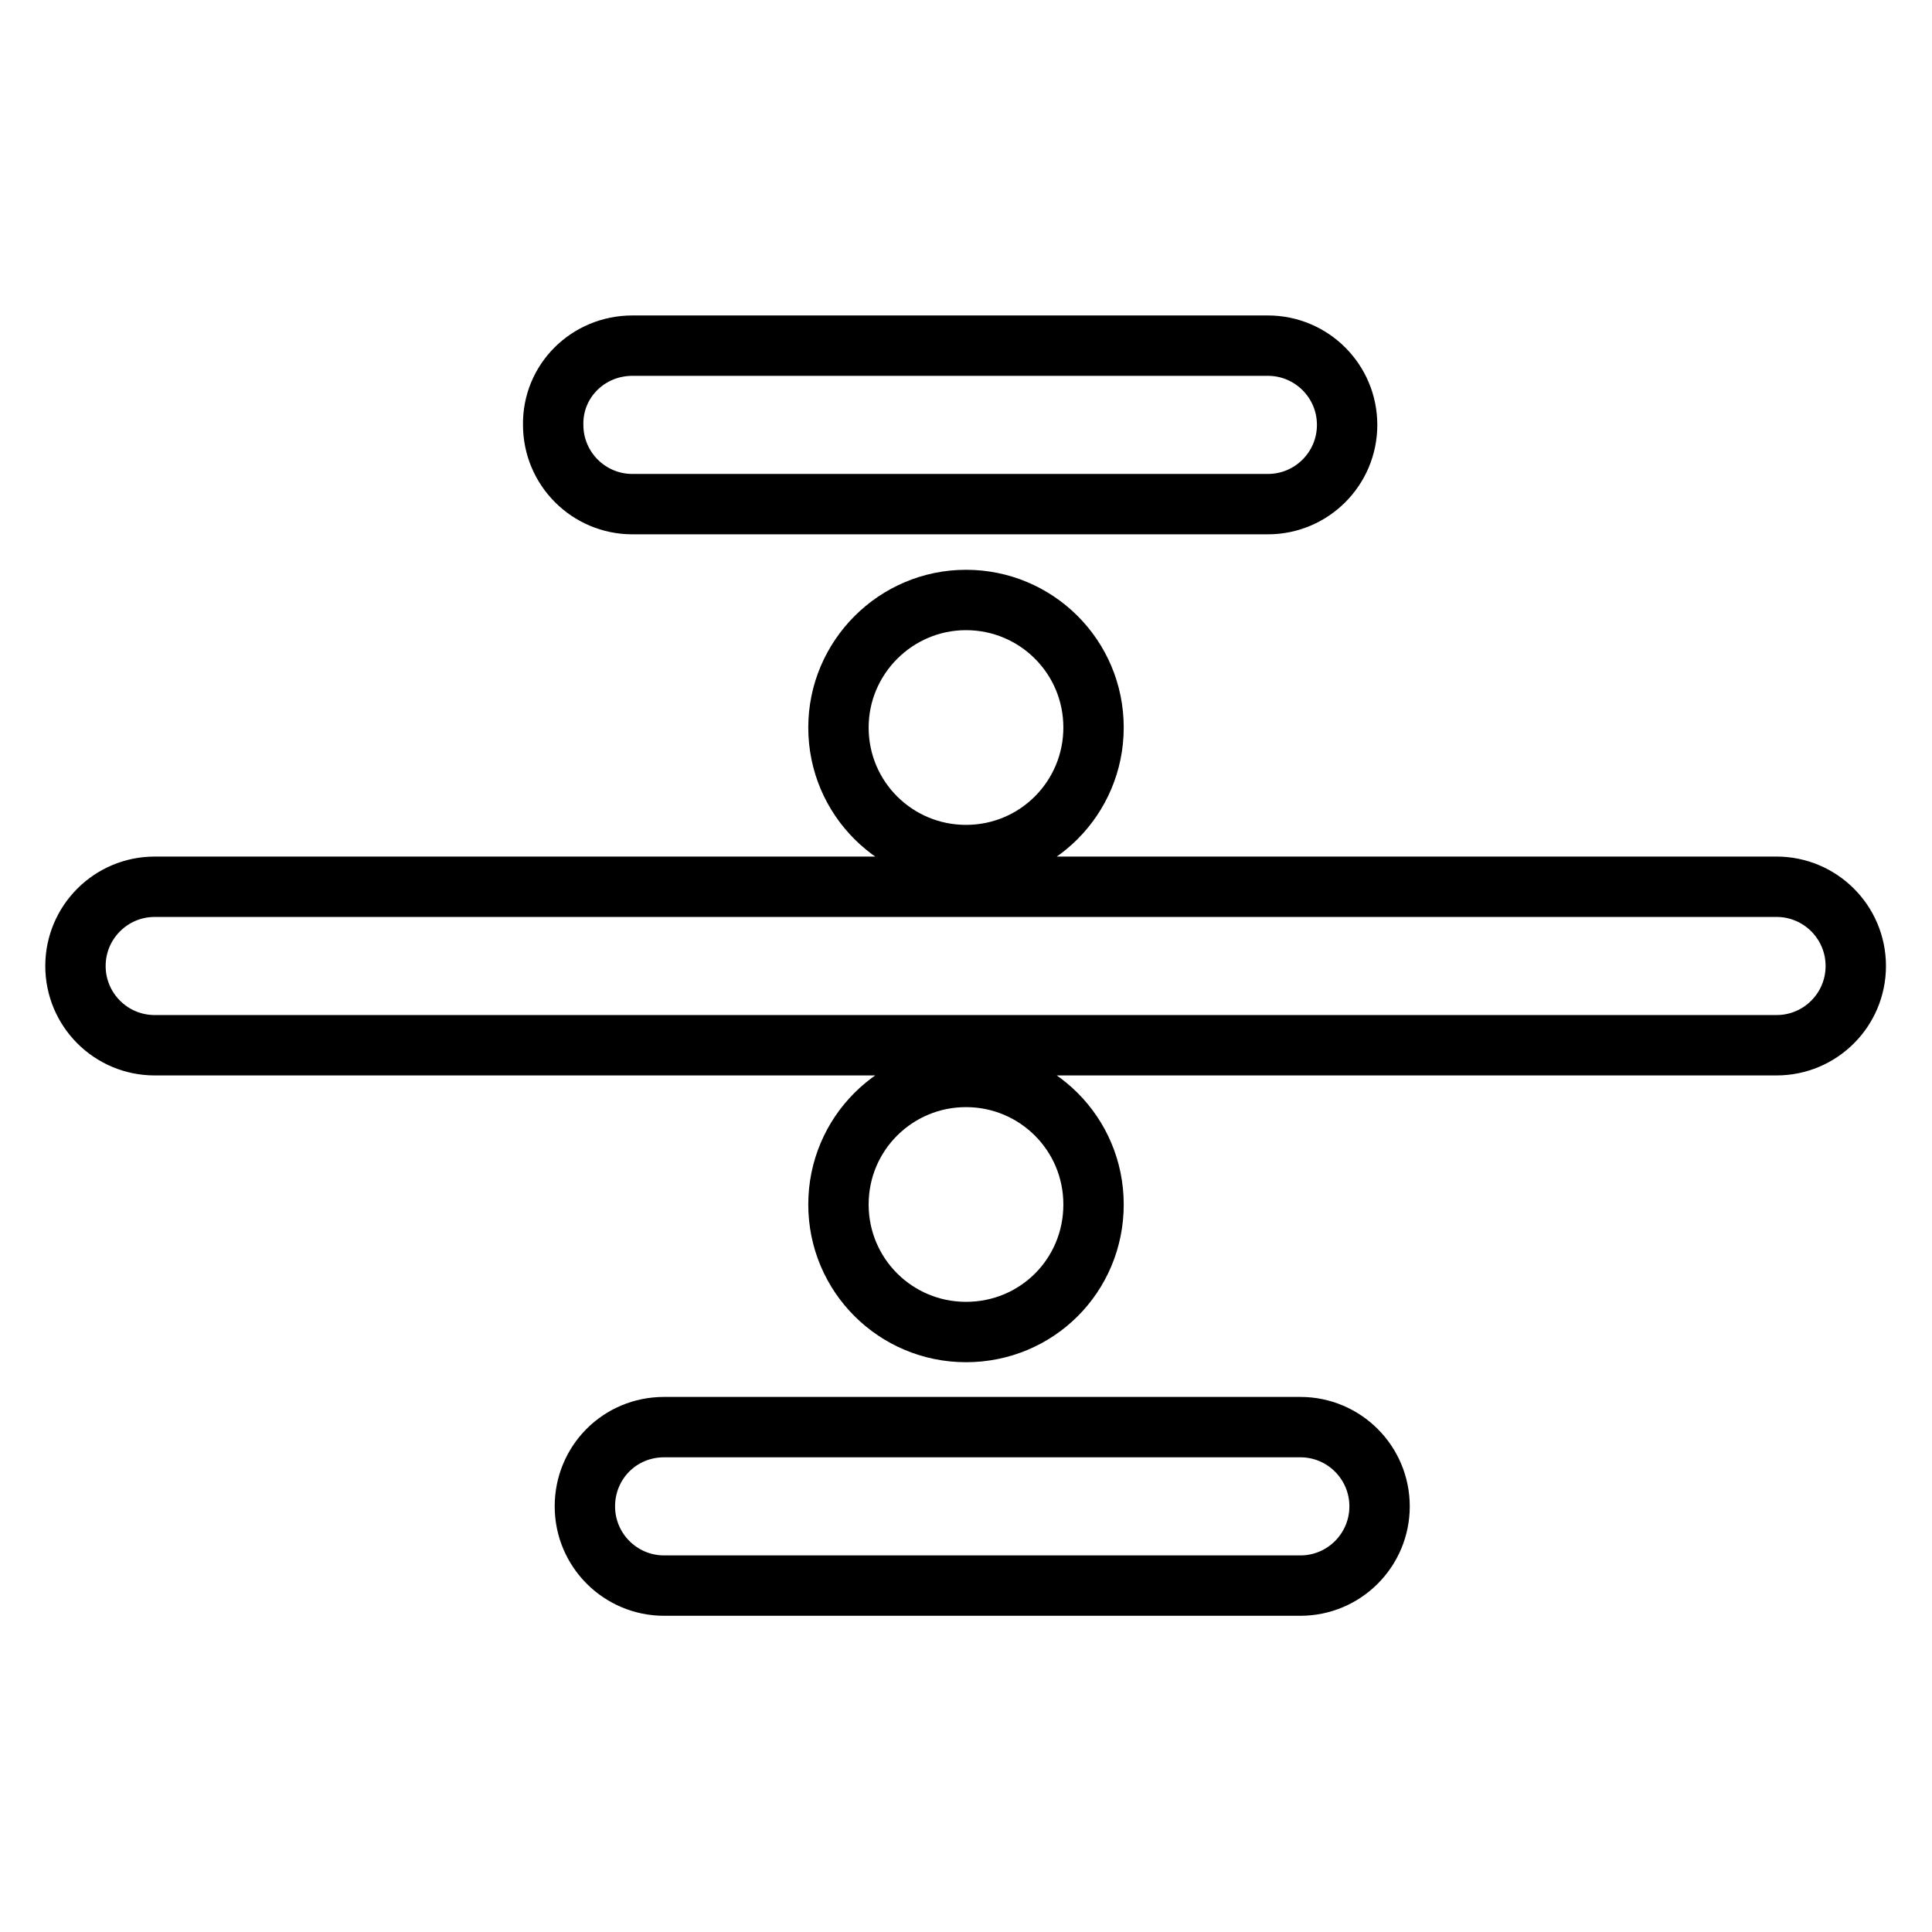 <?xml version="1.0" encoding="utf-8"?>
<!-- Svg Vector Icons : http://www.onlinewebfonts.com/icon -->
<!DOCTYPE svg PUBLIC "-//W3C//DTD SVG 1.1//EN" "http://www.w3.org/Graphics/SVG/1.1/DTD/svg11.dtd">
<svg version="1.1" xmlns="http://www.w3.org/2000/svg" xmlns:xlink="http://www.w3.org/1999/xlink" x="0px" y="0px" viewBox="0 0 256 256" enable-background="new 0 0 256 256" xml:space="preserve">
<g> <path stroke-width="8" fill-opacity="0" stroke="#000000"  d="M128,79.5c9.3,0,16.9,7.5,16.9,16.9c0,9.3-7.5,16.9-16.9,16.9c-9.3,0-16.9-7.5-16.9-16.9 C111.1,87.1,118.7,79.5,128,79.5z M128,142.7c9.3,0,16.9,7.5,16.9,16.9s-7.5,16.9-16.9,16.9c-9.3,0-16.9-7.5-16.9-16.9 S118.7,142.7,128,142.7z M88,189.1h84.3c5.8,0,10.5,4.7,10.5,10.5s-4.7,10.5-10.5,10.5H88c-5.8,0-10.5-4.7-10.5-10.5 S82.1,189.1,88,189.1z M20.5,117.5h214.9c5.8,0,10.5,4.7,10.5,10.5c0,5.8-4.7,10.5-10.5,10.5H20.5c-5.8,0-10.5-4.7-10.5-10.5 C10,122.2,14.7,117.5,20.5,117.5z M83.8,45.8H168c5.8,0,10.5,4.7,10.5,10.5c0,5.8-4.7,10.5-10.5,10.5H83.8 c-5.8,0-10.5-4.7-10.5-10.5C73.2,50.5,77.9,45.8,83.8,45.8z"/></g>
</svg>